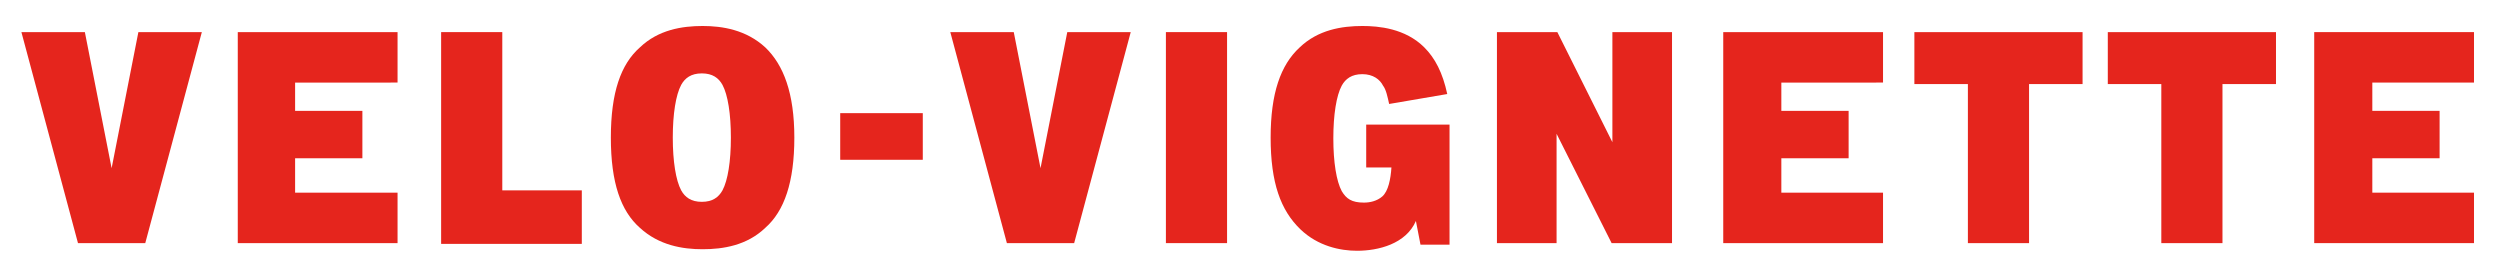<?xml version="1.0" encoding="utf-8"?>
<!-- Generator: Adobe Illustrator 28.1.0, SVG Export Plug-In . SVG Version: 6.00 Build 0)  -->
<svg version="1.1" id="Ebene_1" xmlns="http://www.w3.org/2000/svg" xmlns:xlink="http://www.w3.org/1999/xlink" x="0px" y="0px"
	 viewBox="0 0 327 36" style="enable-background:new 0 0 327 36;" xml:space="preserve">
<style type="text/css">
	.st0{fill:#E5251D;}
</style>
<g>
	<path class="st0" d="M2.8,4.2h8.3L14.6,22l3.5-17.8h8.3l-7.4,27.6h-8.8L2.8,4.2z"/>
	<path class="st0" d="M31.1,4.2H52v6.6H38.6v3.7h8.8v6.2h-8.8v4.5H52v6.6H31.1V4.2z"/>
	<path class="st0" d="M57.7,4.2h8v20.7h10.4v7H57.7V4.2z"/>
	<path class="st0" d="M79.9,18c0-5.9,1.3-9.6,3.8-11.8c2.4-2.3,5.5-2.8,8.2-2.8c2.6,0,5.7,0.5,8.2,2.8c2.4,2.3,3.8,6,3.8,11.8
		s-1.3,9.6-3.8,11.8c-2.4,2.3-5.5,2.8-8.2,2.8c-2.6,0-5.7-0.5-8.2-2.8C81.2,27.6,79.9,23.9,79.9,18z M91.8,26.4
		c1.4,0,2.2-0.6,2.7-1.5c0.7-1.3,1.1-3.8,1.1-6.9c0-3.1-0.4-5.6-1.1-6.9c-0.5-0.9-1.3-1.5-2.7-1.5c-1.4,0-2.2,0.6-2.7,1.5
		c-0.7,1.3-1.1,3.8-1.1,6.9c0,3.1,0.4,5.6,1.1,6.9C89.6,25.8,90.4,26.4,91.8,26.4z"/>
	<path class="st0" d="M109.9,14.8h10.8v6.1h-10.8V14.8z"/>
	<path class="st0" d="M124.3,4.2h8.3l3.5,17.8l3.5-17.8h8.3l-7.4,27.6h-8.8L124.3,4.2z"/>
	<path class="st0" d="M152.5,4.2h8v27.6h-8V4.2z"/>
	<path class="st0" d="M166.2,18c0-5.8,1.3-9.5,3.8-11.8c2.4-2.3,5.5-2.8,8.2-2.8c2.1,0,5.6,0.3,8.1,2.8c1.4,1.4,2.4,3.3,3,6.1
		l-7.6,1.3c-0.2-0.9-0.4-1.9-0.8-2.4c-0.4-0.8-1.3-1.5-2.7-1.5c-1.4,0-2.2,0.6-2.7,1.5c-0.7,1.3-1.1,3.8-1.1,6.9
		c0,3.1,0.4,5.6,1.1,6.9c0.6,1,1.3,1.5,2.9,1.5c0.8,0,1.7-0.2,2.4-0.8c0.8-0.7,1.1-2.3,1.2-3.8h-3.3v-5.6h10.9v15.7h-3.8l-0.6-3.1
		c-1.3,3-4.9,3.9-7.7,3.9c-2.2,0-5.1-0.6-7.4-2.8C167.5,27.5,166.2,23.9,166.2,18z"/>
	<path class="st0" d="M195.8,4.2h7.9l7.2,14.4h0V4.2h7.8v27.6h-7.9l-7.2-14.3h0v14.3h-7.8V4.2z"/>
	<path class="st0" d="M225.4,4.2h20.9v6.6H233v3.7h8.8v6.2H233v4.5h13.3v6.6h-20.9V4.2z"/>
	<path class="st0" d="M257.4,11h-7V4.2h22V11h-7v20.8h-8V11z"/>
	<path class="st0" d="M282.7,11h-7V4.2h22V11h-7v20.8h-8V11z"/>
	<path class="st0" d="M302.7,4.2h20.9v6.6h-13.3v3.7h8.8v6.2h-8.8v4.5h13.3v6.6h-20.9V4.2z"/>
</g>
</svg>
